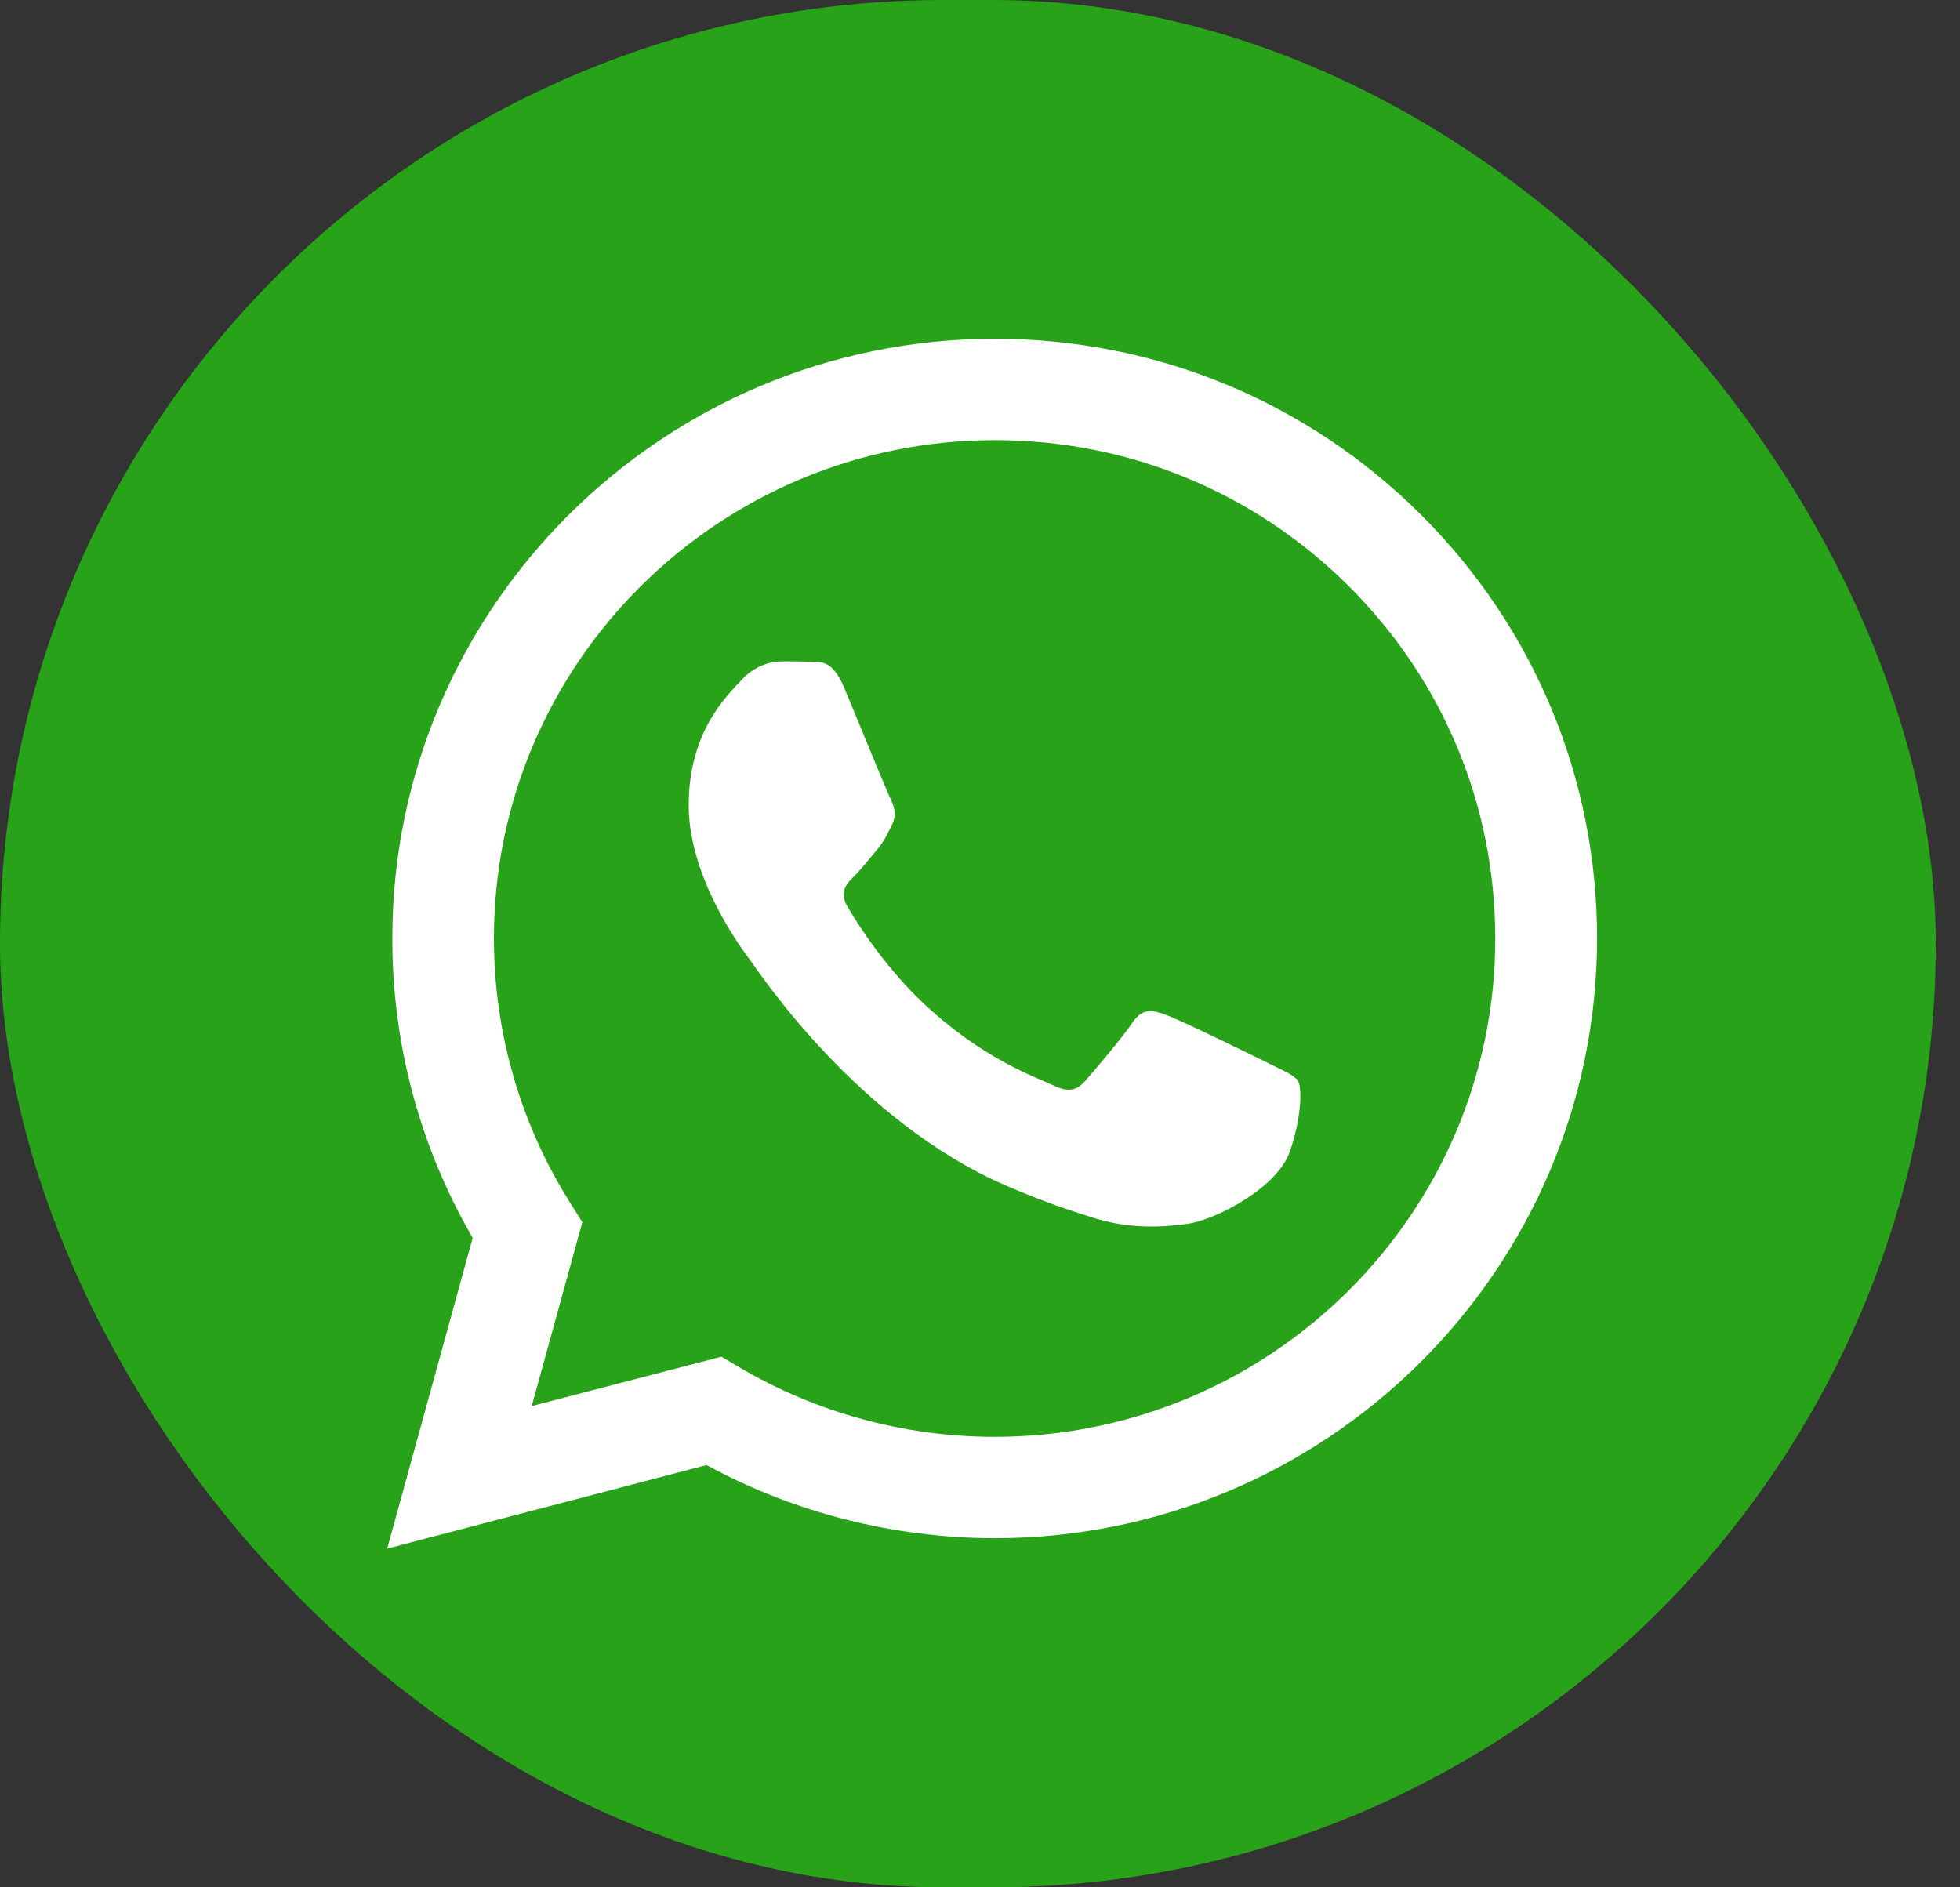 <svg width="54" height="52" viewBox="0 0 54 52" fill="none" xmlns="http://www.w3.org/2000/svg">
<rect x="0" y="0" width="54" height="52" fill="#333333" stroke="none"/>
<rect width="53.333" height="52" rx="26" fill="#28A219"/>
<path fill-rule="evenodd" clip-rule="evenodd" d="M39.146 14.178C36.01 11.056 31.843 9.334 27.405 9.334C18.258 9.334 10.809 16.743 10.809 25.849C10.804 28.76 11.569 31.601 13.023 34.107L10.668 42.667L19.468 40.366C21.888 41.684 24.622 42.375 27.4 42.381H27.405C36.552 42.381 43.996 34.971 44.001 25.86C44.001 21.447 42.276 17.3 39.146 14.178ZM27.405 39.588H27.4C24.926 39.588 22.495 38.924 20.379 37.677L19.875 37.38L14.65 38.74L16.044 33.675L15.719 33.156C14.335 30.969 13.608 28.441 13.608 25.849C13.608 18.282 19.799 12.126 27.411 12.126C31.094 12.126 34.556 13.557 37.16 16.149C39.764 18.747 41.196 22.193 41.196 25.86C41.196 33.432 35.006 39.588 27.405 39.588ZM34.968 29.305C34.556 29.1 32.516 28.101 32.136 27.966C31.756 27.826 31.48 27.761 31.203 28.171C30.926 28.587 30.134 29.516 29.89 29.791C29.651 30.061 29.407 30.099 28.995 29.894C28.577 29.689 27.242 29.251 25.658 27.842C24.427 26.751 23.591 25.395 23.352 24.985C23.108 24.569 23.325 24.348 23.532 24.142C23.721 23.959 23.949 23.662 24.155 23.419C24.361 23.181 24.432 23.008 24.573 22.733C24.709 22.457 24.638 22.214 24.535 22.009C24.432 21.804 23.602 19.768 23.255 18.941C22.918 18.137 22.577 18.25 22.322 18.234C22.083 18.223 21.806 18.223 21.529 18.223C21.253 18.223 20.802 18.326 20.423 18.742C20.043 19.152 18.974 20.151 18.974 22.182C18.974 24.212 20.461 26.178 20.667 26.454C20.873 26.724 23.591 30.893 27.752 32.681C28.74 33.108 29.51 33.361 30.112 33.55C31.105 33.864 32.011 33.82 32.727 33.718C33.525 33.599 35.18 32.719 35.527 31.752C35.869 30.791 35.869 29.964 35.766 29.791C35.663 29.619 35.386 29.516 34.968 29.305Z" fill="white"/>
</svg>
